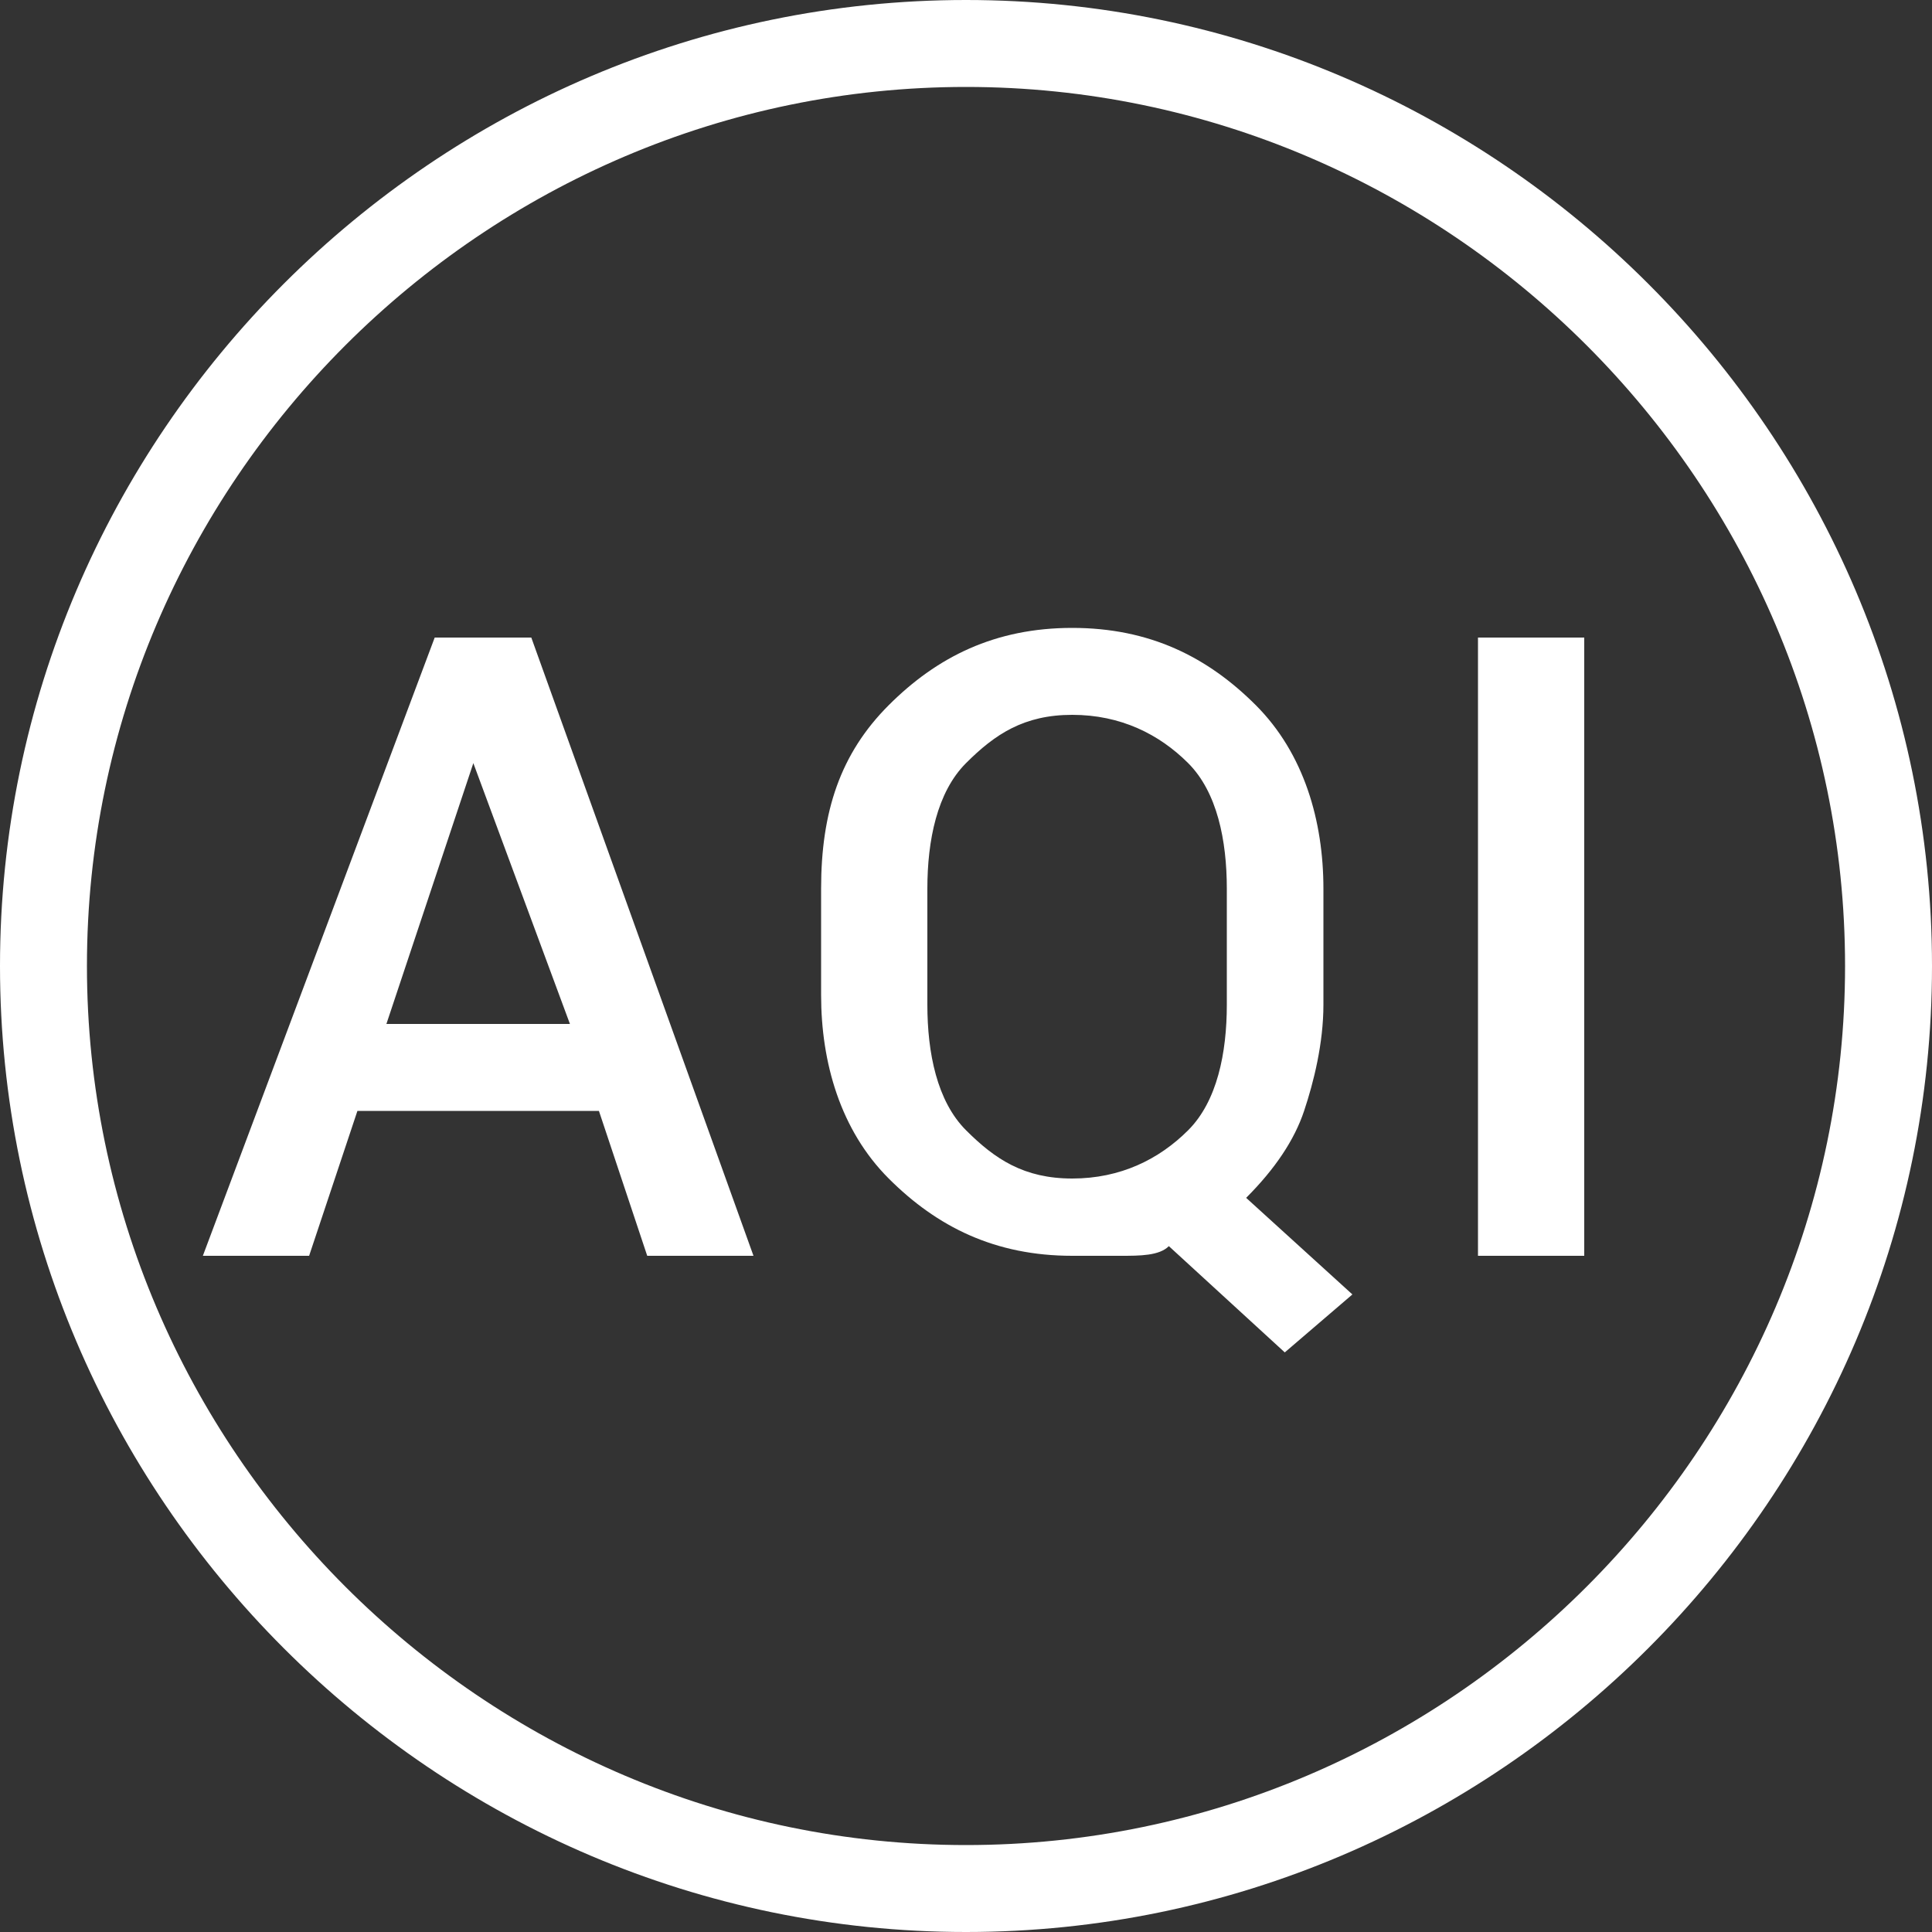 <?xml version="1.0" encoding="utf-8"?>
<!-- Generator: Adobe Illustrator 25.0.0, SVG Export Plug-In . SVG Version: 6.00 Build 0)  -->
<svg version="1.1" id="Ebene_1" xmlns="http://www.w3.org/2000/svg" xmlns:xlink="http://www.w3.org/1999/xlink" x="0px" y="0px"
	 viewBox="0 0 20 20" style="enable-background:new 0 0 20 20;" xml:space="preserve">
<rect x="0" y="0" width="20" height="20" fill="#333333" stroke="none"/>
<style type="text/css">
	.st0{fill:#FFFFFF;}
	.st1{enable-background:new    ;}
</style>
<g>
	<path class="st0" d="M10,20C4.5,20,0,15.5,0,10S4.5,0,10,0s10,4.5,10,10C20,15.5,15.5,20,10,20z M10,0.9C5,0.9,0.9,5,0.9,10
		S5,19.1,10,19.1s9.1-4.1,9.1-9.1C19.1,5,15,0.9,10,0.9z"/>
	<g class="st1">
		<path class="st0" d="M6.2,11.5H3.7L3.2,13H2.1l2.4-6.4h1L7.8,13H6.7L6.2,11.5z M4,10.6h1.9L4.9,7.9h0L4,10.6z"/>
		<path class="st0" d="M13.7,10.4c0,0.4-0.1,0.8-0.2,1.1s-0.3,0.6-0.6,0.9l1.1,1L13.3,14l-1.2-1.1C12,13,11.8,13,11.6,13
			c-0.2,0-0.4,0-0.5,0c-0.8,0-1.4-0.3-1.9-0.8c-0.5-0.5-0.7-1.2-0.7-1.9V9.2c0-0.8,0.2-1.4,0.7-1.9c0.5-0.5,1.1-0.8,1.9-0.8
			c0.8,0,1.4,0.3,1.9,0.8s0.7,1.2,0.7,1.9V10.4z M12.7,9.2c0-0.5-0.1-1-0.4-1.3c-0.3-0.3-0.7-0.5-1.2-0.5c-0.5,0-0.8,0.2-1.1,0.5
			C9.7,8.2,9.6,8.7,9.6,9.2v1.2c0,0.5,0.1,1,0.4,1.3c0.3,0.3,0.6,0.5,1.1,0.5c0.5,0,0.9-0.2,1.2-0.5c0.3-0.3,0.4-0.8,0.4-1.3V9.2z"
			/>
		<path class="st0" d="M16.4,13h-1.1V6.6h1.1V13z"/>
	</g>
</g>
</svg>
